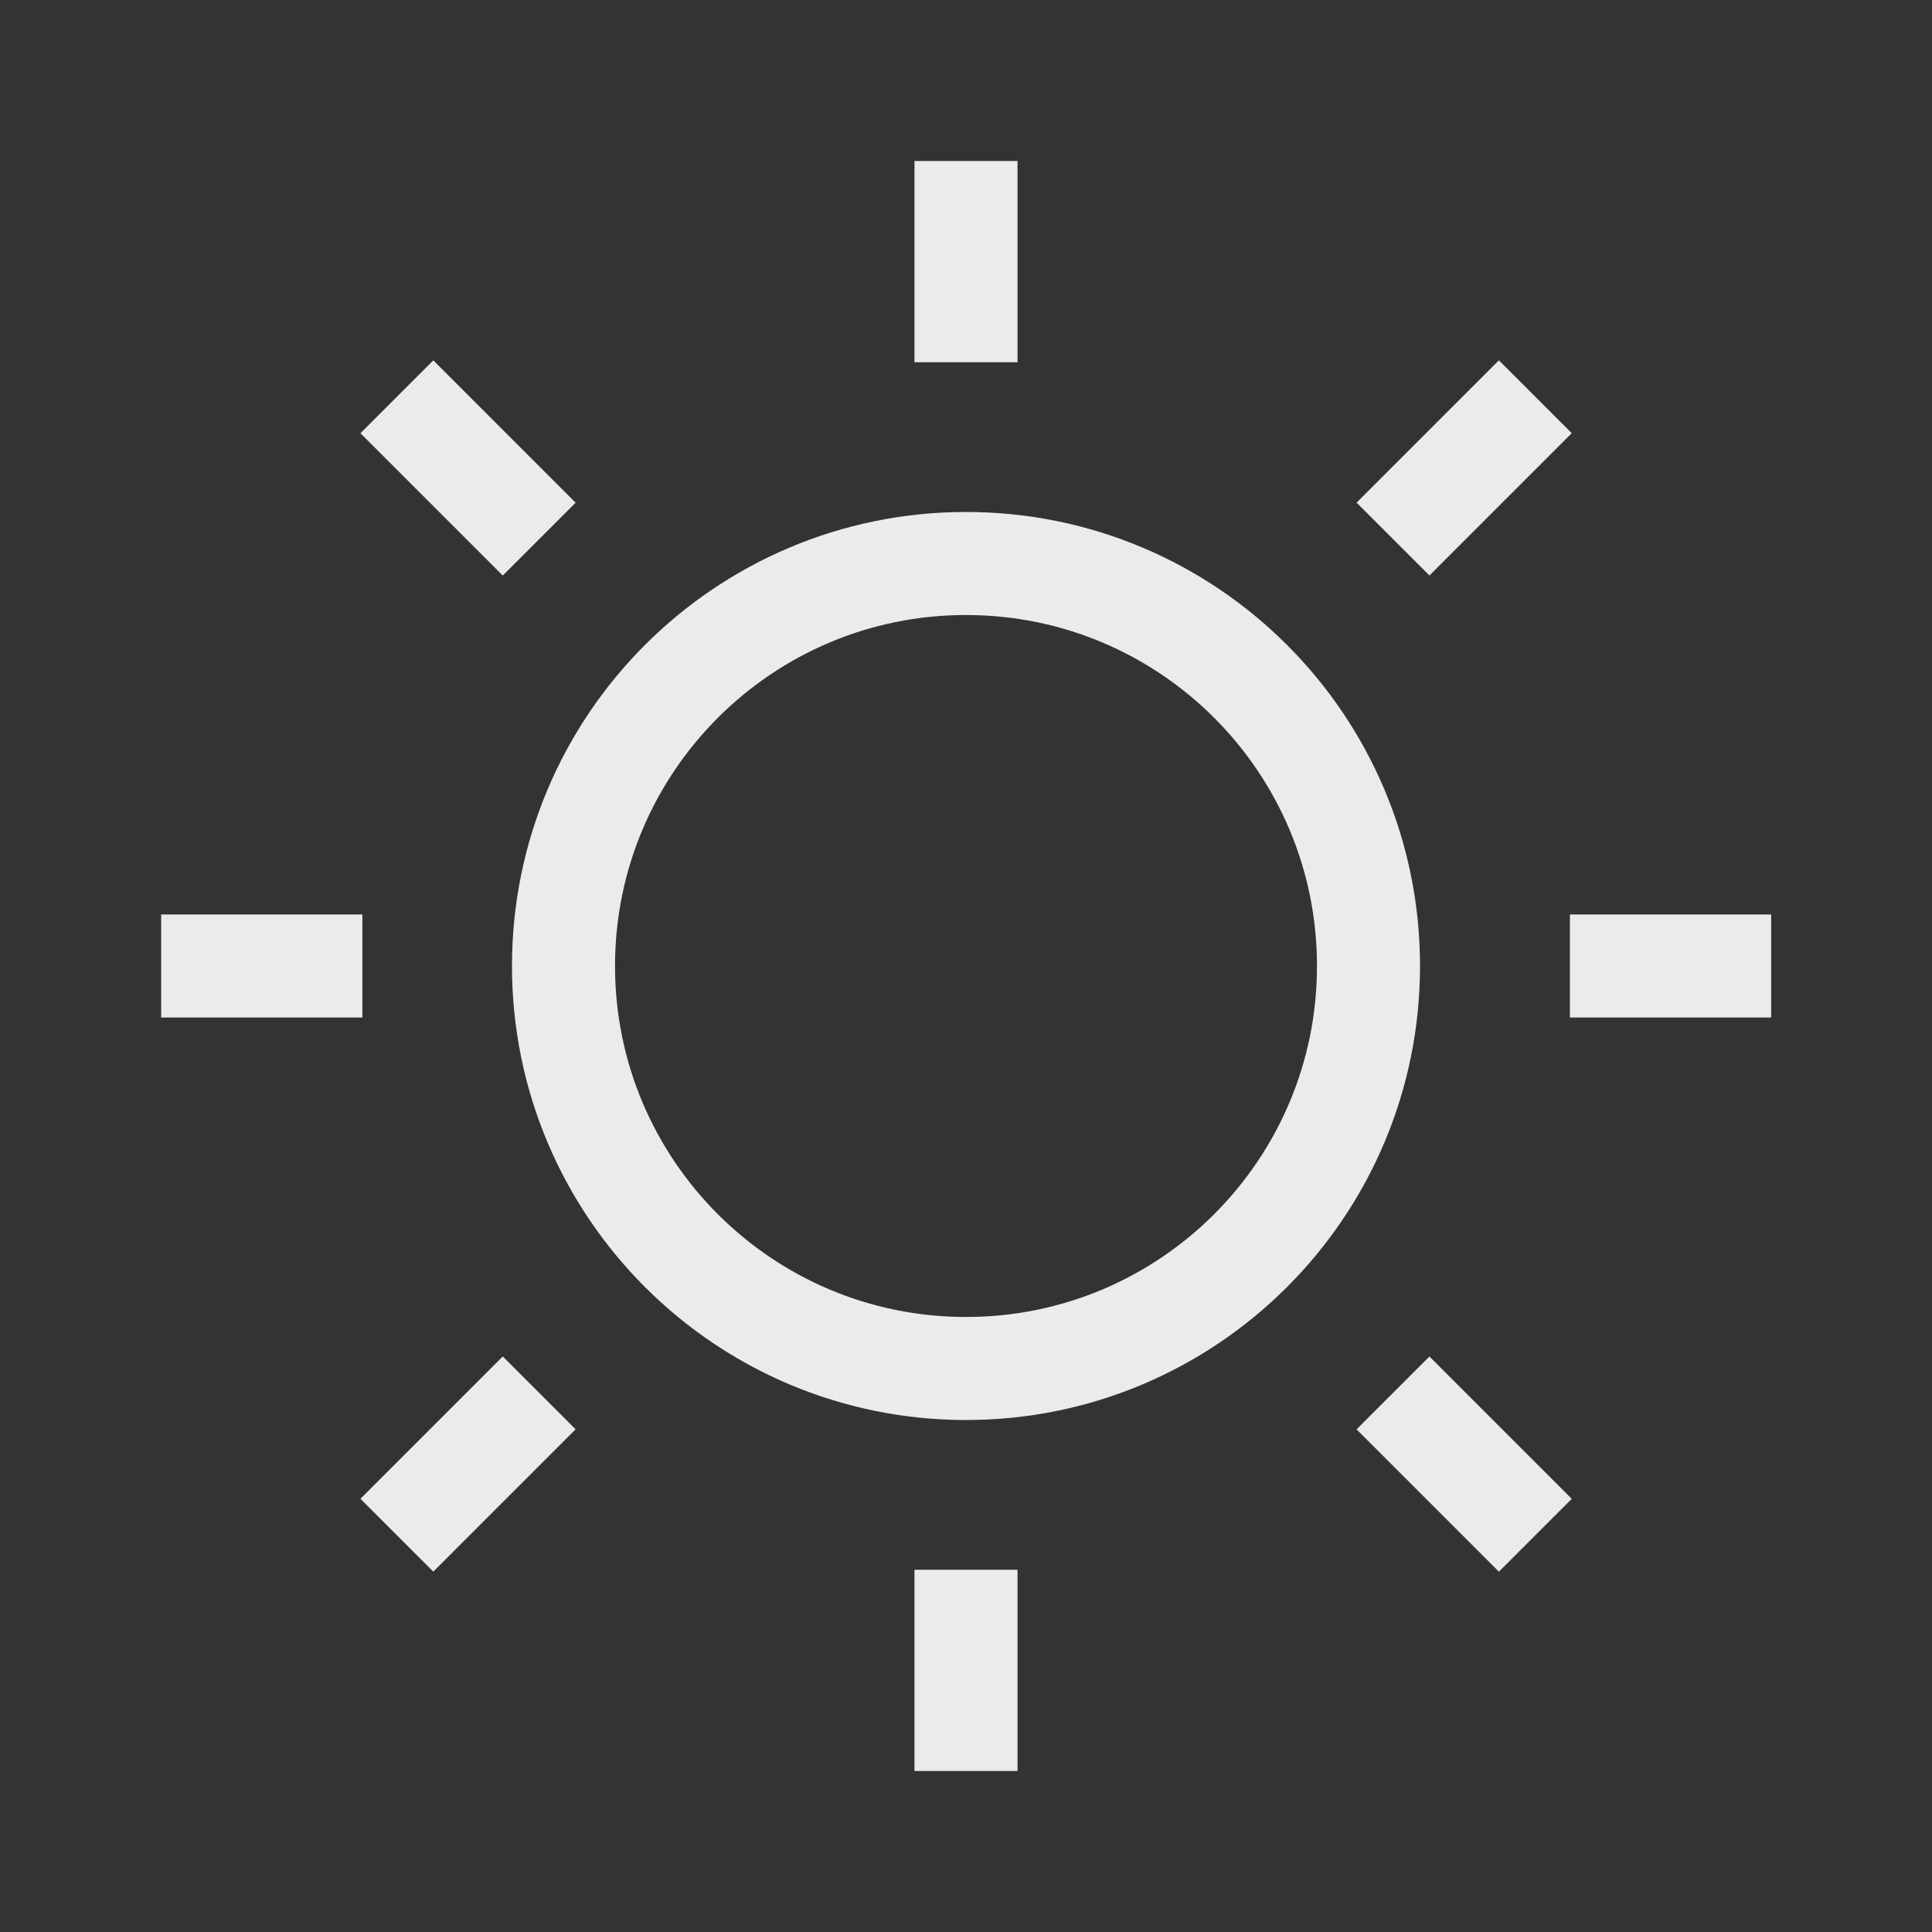 <svg width="150" height="150" viewBox="0 0 150 150" fill="none" xmlns="http://www.w3.org/2000/svg">
<rect x="0" y="0" width="150" height="150" fill="#333333" stroke="none"/>
<g id="Frame">
<path id="Vector" d="M106.25 75C106.25 92.259 92.259 106.25 75 106.25C57.741 106.25 43.75 92.259 43.75 75C43.75 57.741 57.741 43.75 75 43.75C92.259 43.75 106.25 57.741 106.25 75Z" stroke="white" stroke-opacity="0.9" stroke-width="8"/>
<path id="Vector_2" d="M75 12.5V28.125M75 121.875V137.5" stroke="white" stroke-opacity="0.9" stroke-width="8" stroke-linejoin="round"/>
<path id="Vector_3" d="M119.202 30.804L108.153 41.853M41.862 108.144L30.814 119.193" stroke="white" stroke-opacity="0.9" stroke-width="8" stroke-linejoin="round"/>
<path id="Vector_4" d="M137.513 75H121.888M28.137 75H12.512" stroke="white" stroke-opacity="0.9" stroke-width="8" stroke-linejoin="round"/>
<path id="Vector_5" d="M119.202 119.196L108.153 108.147M41.862 41.856L30.814 30.807" stroke="white" stroke-opacity="0.9" stroke-width="8" stroke-linejoin="round"/>
</g>
</svg>
